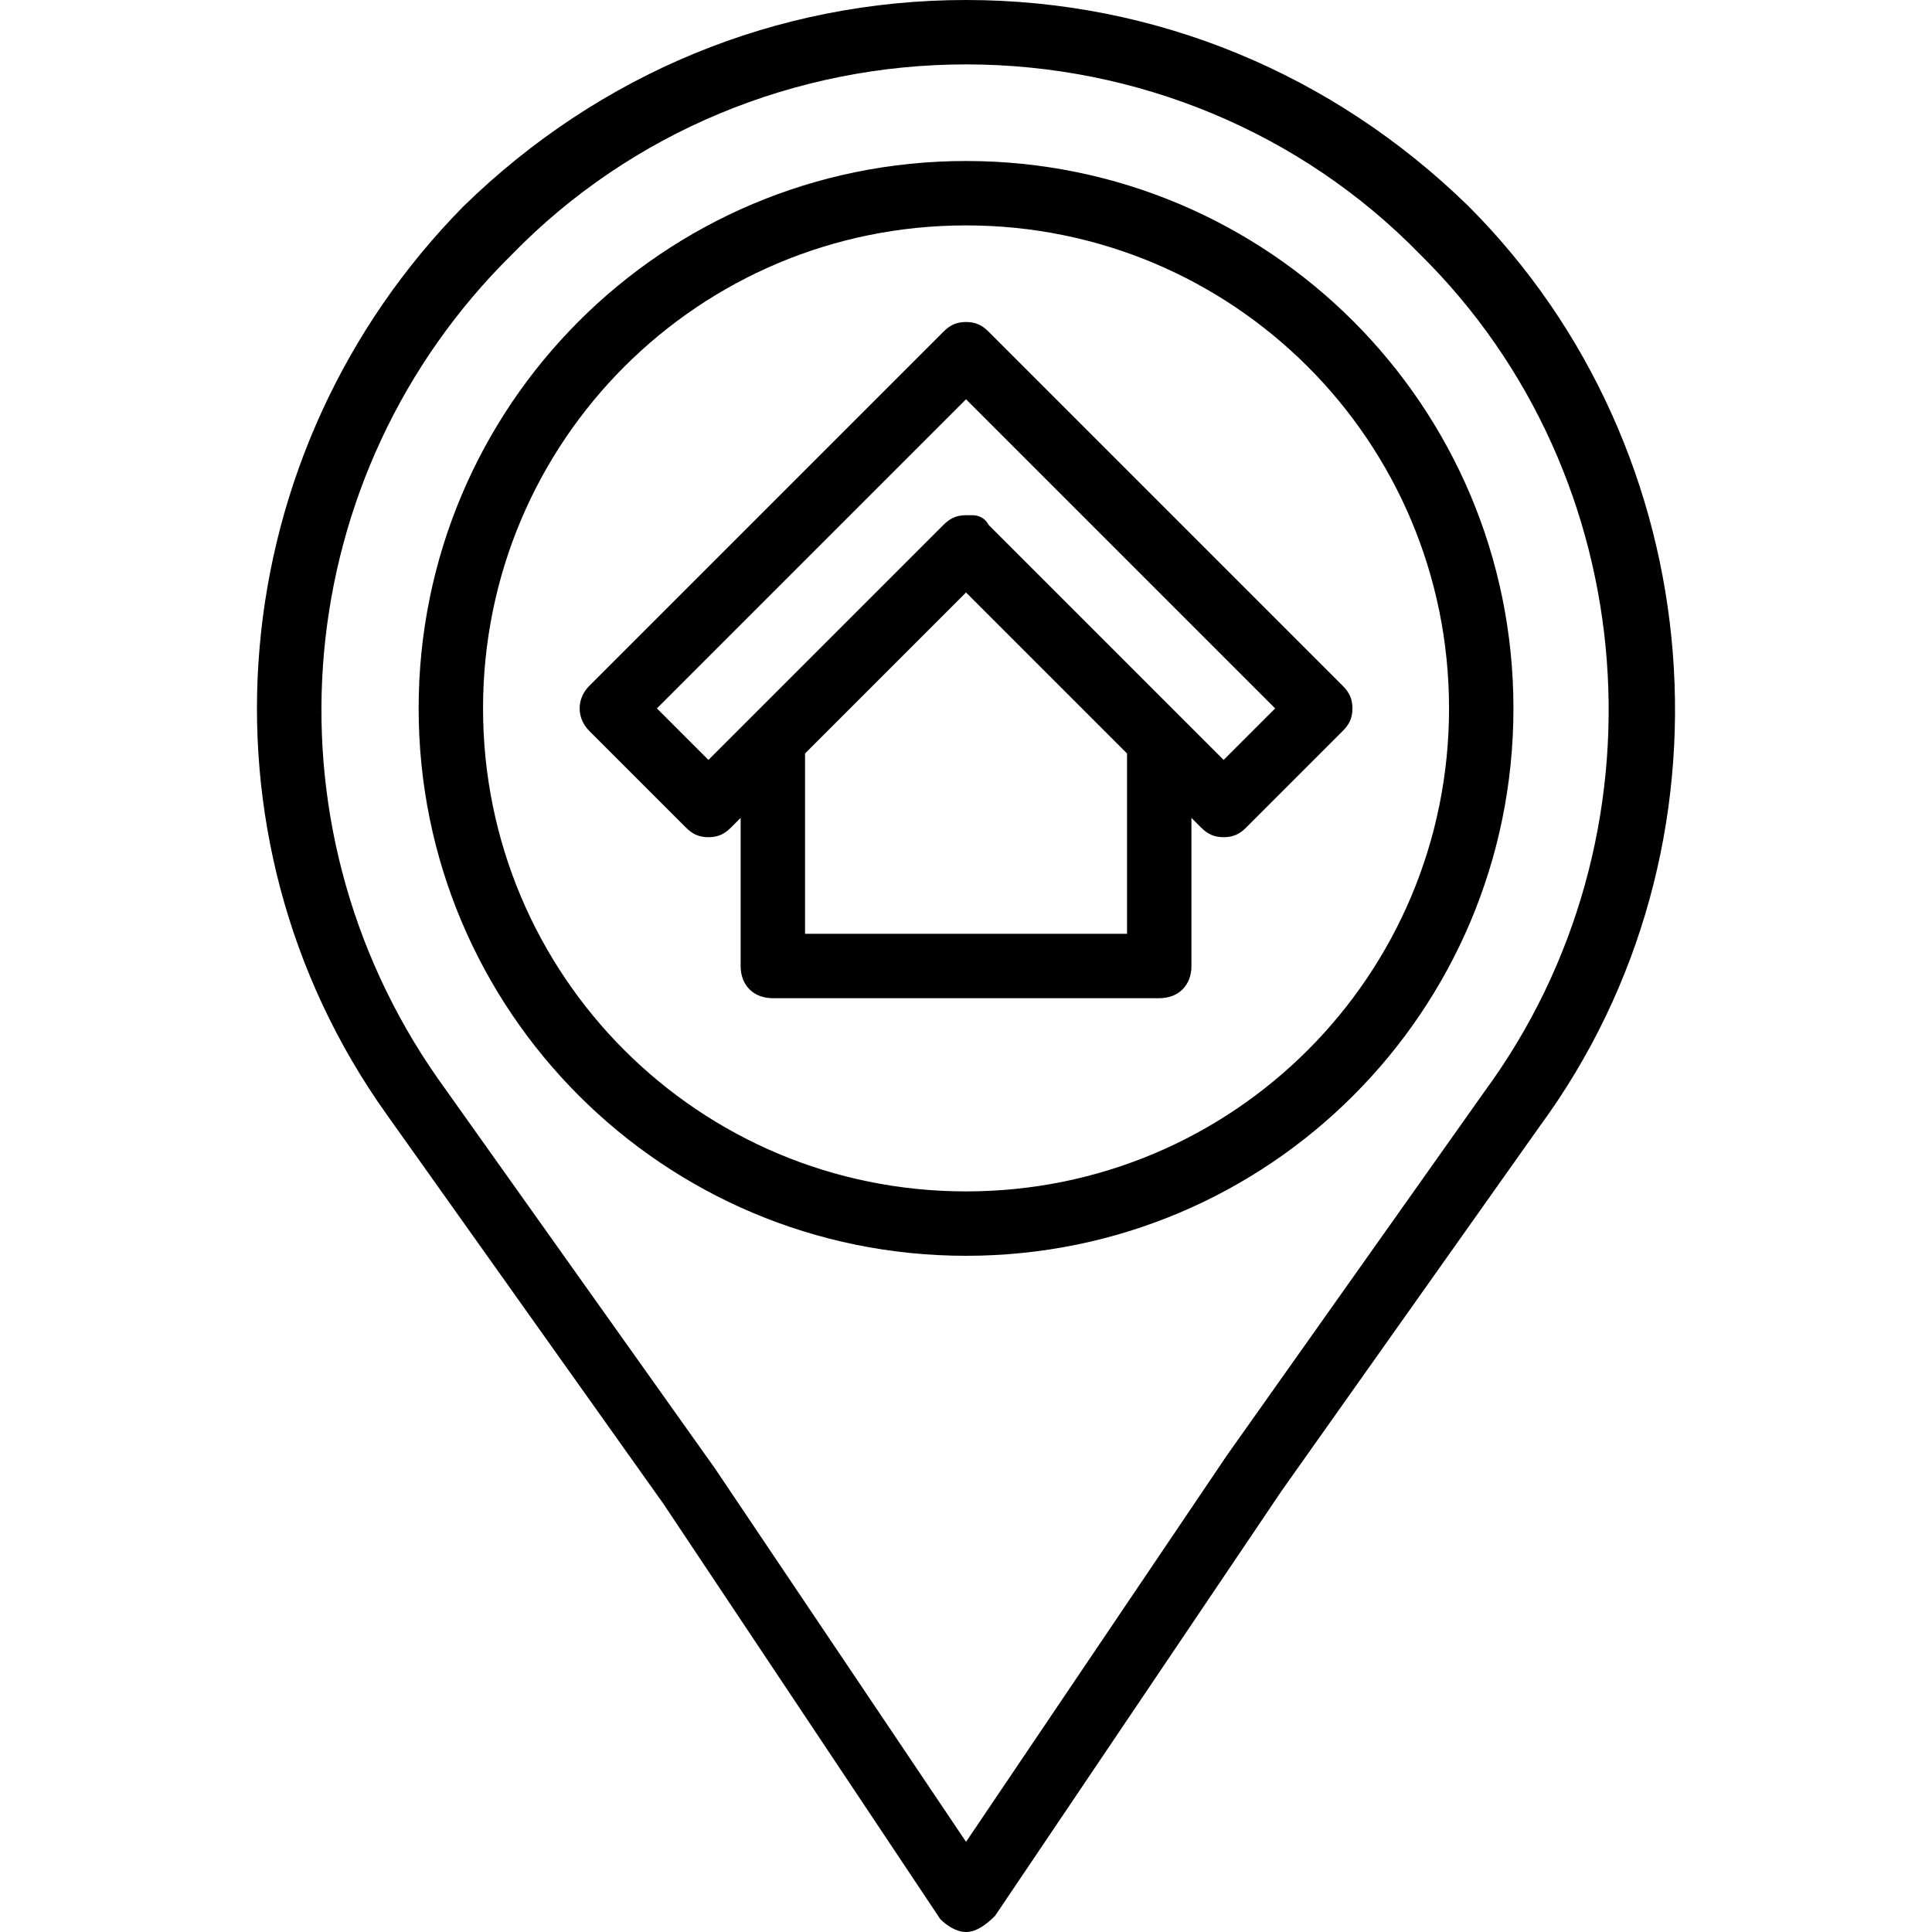 <?xml version="1.0" encoding="iso-8859-1"?>
<!-- Uploaded to: SVG Repo, www.svgrepo.com, Generator: SVG Repo Mixer Tools -->
<svg fill="#000000" height="800px" width="800px" version="1.1" id="Layer_1" xmlns="http://www.w3.org/2000/svg" xmlns:xlink="http://www.w3.org/1999/xlink" 
	 viewBox="0 0 512 512" xml:space="preserve">
<g transform="translate(1 1)">
	<g>
		<g>
			<path d="M255.011,41.667c-80.213,0-145.067,64.853-145.067,145.067S174.798,331.8,255.011,331.8s145.067-64.853,145.067-145.067
				S335.225,41.667,255.011,41.667z M255.011,314.733c-70.827,0-128-57.173-128-128s57.173-128,128-128s128,57.173,128,128
				S325.838,314.733,255.011,314.733z"/>
			<path d="M354.851,180.76l-93.867-93.867c-1.707-1.707-3.413-2.56-5.973-2.56s-4.267,0.853-5.973,2.56l-93.867,93.867
				c-3.413,3.413-3.413,8.533,0,11.947l25.6,25.6c1.707,1.707,3.413,2.56,5.973,2.56s4.267-0.853,5.973-2.56l2.56-2.56V255
				c0,5.12,3.413,8.533,8.533,8.533h102.4c5.12,0,8.533-3.413,8.533-8.533v-39.253l2.56,2.56c1.707,1.707,3.413,2.56,5.973,2.56
				s4.267-0.853,5.973-2.56l25.6-25.6c1.707-1.707,2.56-3.413,2.56-5.973S356.558,182.467,354.851,180.76z M297.678,246.467h-85.333
				V198.68l42.667-42.667l42.667,42.667V246.467z M323.278,200.387l-11.093-11.093l-51.2-51.2c-0.853-1.707-2.56-2.56-4.267-2.56
				c0,0-0.853,0-1.707,0c-2.56,0-4.267,0.853-5.973,2.56l-51.2,51.2l-11.093,11.093l-13.653-13.653l81.92-81.92l81.92,81.92
				L323.278,200.387z"/>
			<path d="M388.131,53.613C352.291,18.627,305.358-1,255.011-1s-97.28,19.627-133.12,54.613c-64,64.853-73.387,166.4-20.48,240.64
				l73.387,103.253l73.387,110.08c1.707,1.707,4.267,3.413,6.827,3.413s5.12-1.707,7.68-4.267l75.947-112.64l68.267-96.427
				C461.518,223.427,452.985,118.467,388.131,53.613z M392.398,288.28l-68.267,96.427l-69.12,102.4l-66.56-98.987l-73.387-103.253
				C67.278,216.6,75.811,124.44,134.691,66.413c31.573-32.427,75.093-50.347,120.32-50.347s88.747,17.92,120.32,50.347
				C435.065,125.293,441.891,220.867,392.398,288.28z"/>
		</g>
	</g>
</g>
</svg>